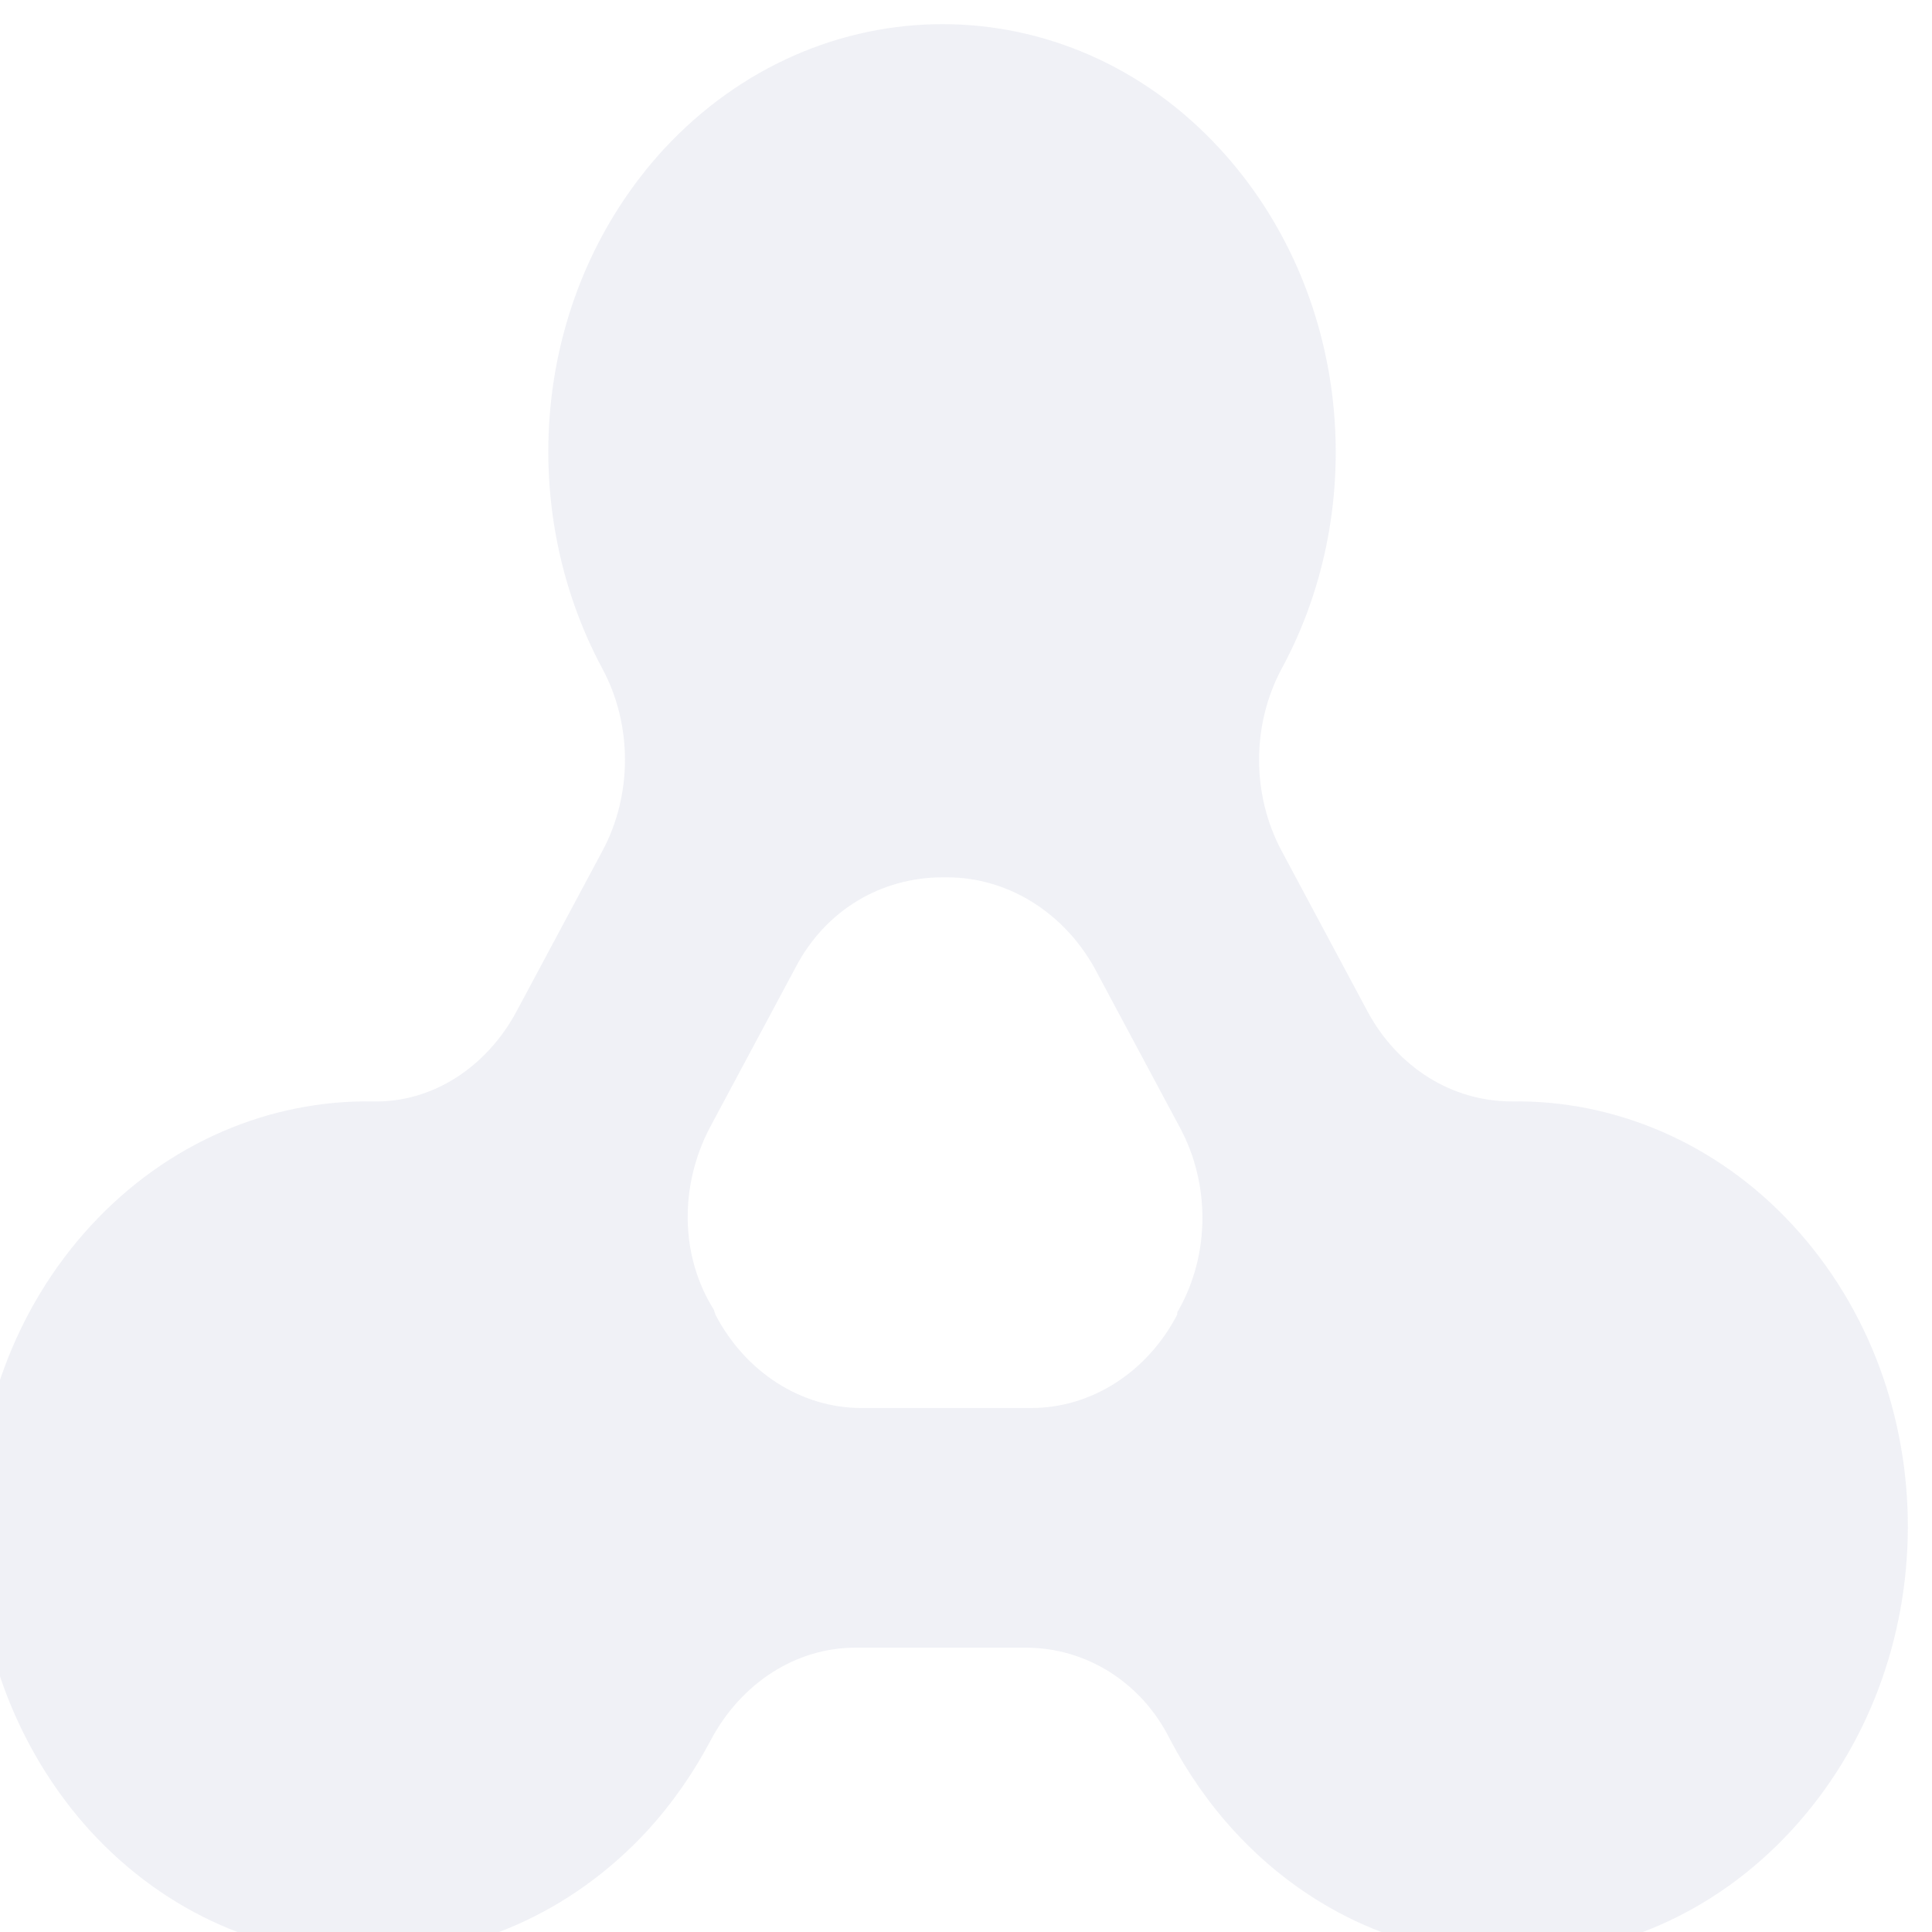<?xml version="1.0" encoding="UTF-8"?> <svg xmlns="http://www.w3.org/2000/svg" width="160" height="160" viewBox="0 0 160 160" fill="none"><g filter="url(#filter0_i_11003_10437)"><path d="M150.527 99.526C144.133 92.567 135.608 89.087 127.201 89.216C122.227 89.216 117.728 86.38 115.241 81.741L108.137 68.466C105.65 63.827 105.65 58.027 108.137 53.388C115.478 39.855 113.82 22.07 103.045 10.342C90.376 -3.447 69.772 -3.447 56.984 10.342C46.209 22.07 44.551 39.727 51.893 53.388C54.379 58.027 54.379 63.827 51.893 68.466L44.788 81.741C42.302 86.38 37.802 89.345 32.829 89.216C24.422 89.087 15.896 92.567 9.502 99.526C-3.167 113.316 -3.167 135.741 9.502 149.66C22.172 163.45 42.775 163.45 55.563 149.66C57.695 147.34 59.471 144.762 60.892 142.056C63.378 137.416 67.878 134.452 72.851 134.452H86.942C91.915 134.452 96.533 137.287 98.901 142.056C100.322 144.762 102.098 147.34 104.229 149.66C116.899 163.45 137.502 163.45 150.29 149.66C163.197 135.741 163.197 113.316 150.527 99.526ZM60.773 91.407L67.878 78.132C70.364 73.364 74.982 70.657 80.074 70.657C80.192 70.657 80.311 70.657 80.429 70.657C85.402 70.657 90.02 73.493 92.625 78.132L99.73 91.407C102.216 96.046 102.216 101.846 99.611 106.485C99.493 106.614 99.493 106.743 99.493 106.872C97.006 111.641 92.388 114.605 87.415 114.605H73.325C68.352 114.605 63.734 111.641 61.247 106.872C61.247 106.743 61.129 106.614 61.129 106.485C58.287 101.975 58.287 96.175 60.773 91.407Z" fill="#B4BAD3" fill-opacity="0.2"></path></g><defs><filter id="filter0_i_11003_10437" x="-2" y="0" width="162" height="162.002" filterUnits="userSpaceOnUse" color-interpolation-filters="sRGB"><feFlood flood-opacity="0" result="BackgroundImageFix"></feFlood><feBlend mode="normal" in="SourceGraphic" in2="BackgroundImageFix" result="shape"></feBlend><feColorMatrix in="SourceAlpha" type="matrix" values="0 0 0 0 0 0 0 0 0 0 0 0 0 0 0 0 0 0 127 0" result="hardAlpha"></feColorMatrix><feOffset dx="-2" dy="2"></feOffset><feGaussianBlur stdDeviation="2"></feGaussianBlur><feComposite in2="hardAlpha" operator="arithmetic" k2="-1" k3="1"></feComposite><feColorMatrix type="matrix" values="0 0 0 0 0.588 0 0 0 0 0.604 0 0 0 0 0.949 0 0 0 0.8 0"></feColorMatrix><feBlend mode="normal" in2="shape" result="effect1_innerShadow_11003_10437"></feBlend></filter></defs></svg> 